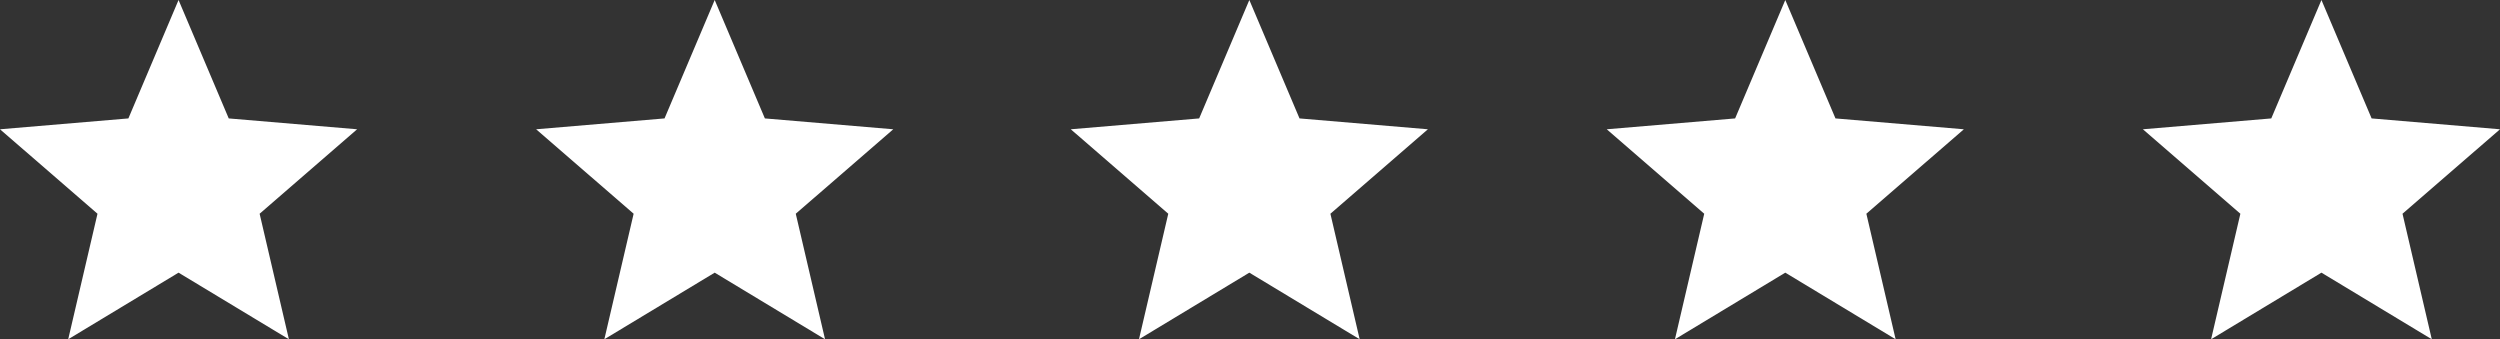 <svg xmlns="http://www.w3.org/2000/svg" width="304.001" height="41.253" viewBox="0 0 304.001 41.253">
  <rect x="0" y="0" width="304.001" height="41.253" fill="#333333" stroke="none"/>
  <defs>
    <style>
      .cls-1 {
        fill: #fff;
      }
    </style>
  </defs>
  <g id="_5-stars" data-name="5-stars" transform="translate(24340.4 23230.25)">
    <path id="Icon_material-star" data-name="Icon material-star" class="cls-1" d="M24.712,36.155l13.418,8.1L34.57,28.99,46.425,18.72,30.814,17.4,24.712,3l-6.1,14.4L3,18.72,14.855,28.99,11.294,44.254Z" transform="translate(-24343.4 -23233.25)"/>
    <path id="Icon_material-star-2" data-name="Icon material-star" class="cls-1" d="M24.712,36.155l13.418,8.1L34.57,28.99,46.425,18.72,30.814,17.4,24.712,3l-6.1,14.4L3,18.72,14.855,28.99,11.294,44.254Z" transform="translate(-24278.205 -23233.25)"/>
    <path id="Icon_material-star-3" data-name="Icon material-star" class="cls-1" d="M24.712,36.155l13.418,8.1L34.57,28.99,46.425,18.72,30.814,17.4,24.712,3l-6.1,14.4L3,18.72,14.855,28.99,11.294,44.254Z" transform="translate(-24213.193 -23233.25)"/>
    <path id="Icon_material-star-4" data-name="Icon material-star" class="cls-1" d="M24.712,36.155l13.418,8.1L34.57,28.99,46.425,18.72,30.814,17.4,24.712,3l-6.1,14.4L3,18.72,14.855,28.99,11.294,44.254Z" transform="translate(-24148.02 -23233.25)"/>
    <path id="Icon_material-star-5" data-name="Icon material-star" class="cls-1" d="M24.712,36.155l13.418,8.1L34.57,28.99,46.425,18.72,30.814,17.4,24.712,3l-6.1,14.4L3,18.72,14.855,28.99,11.294,44.254Z" transform="translate(-24082.824 -23233.25)"/>
  </g>
</svg>
